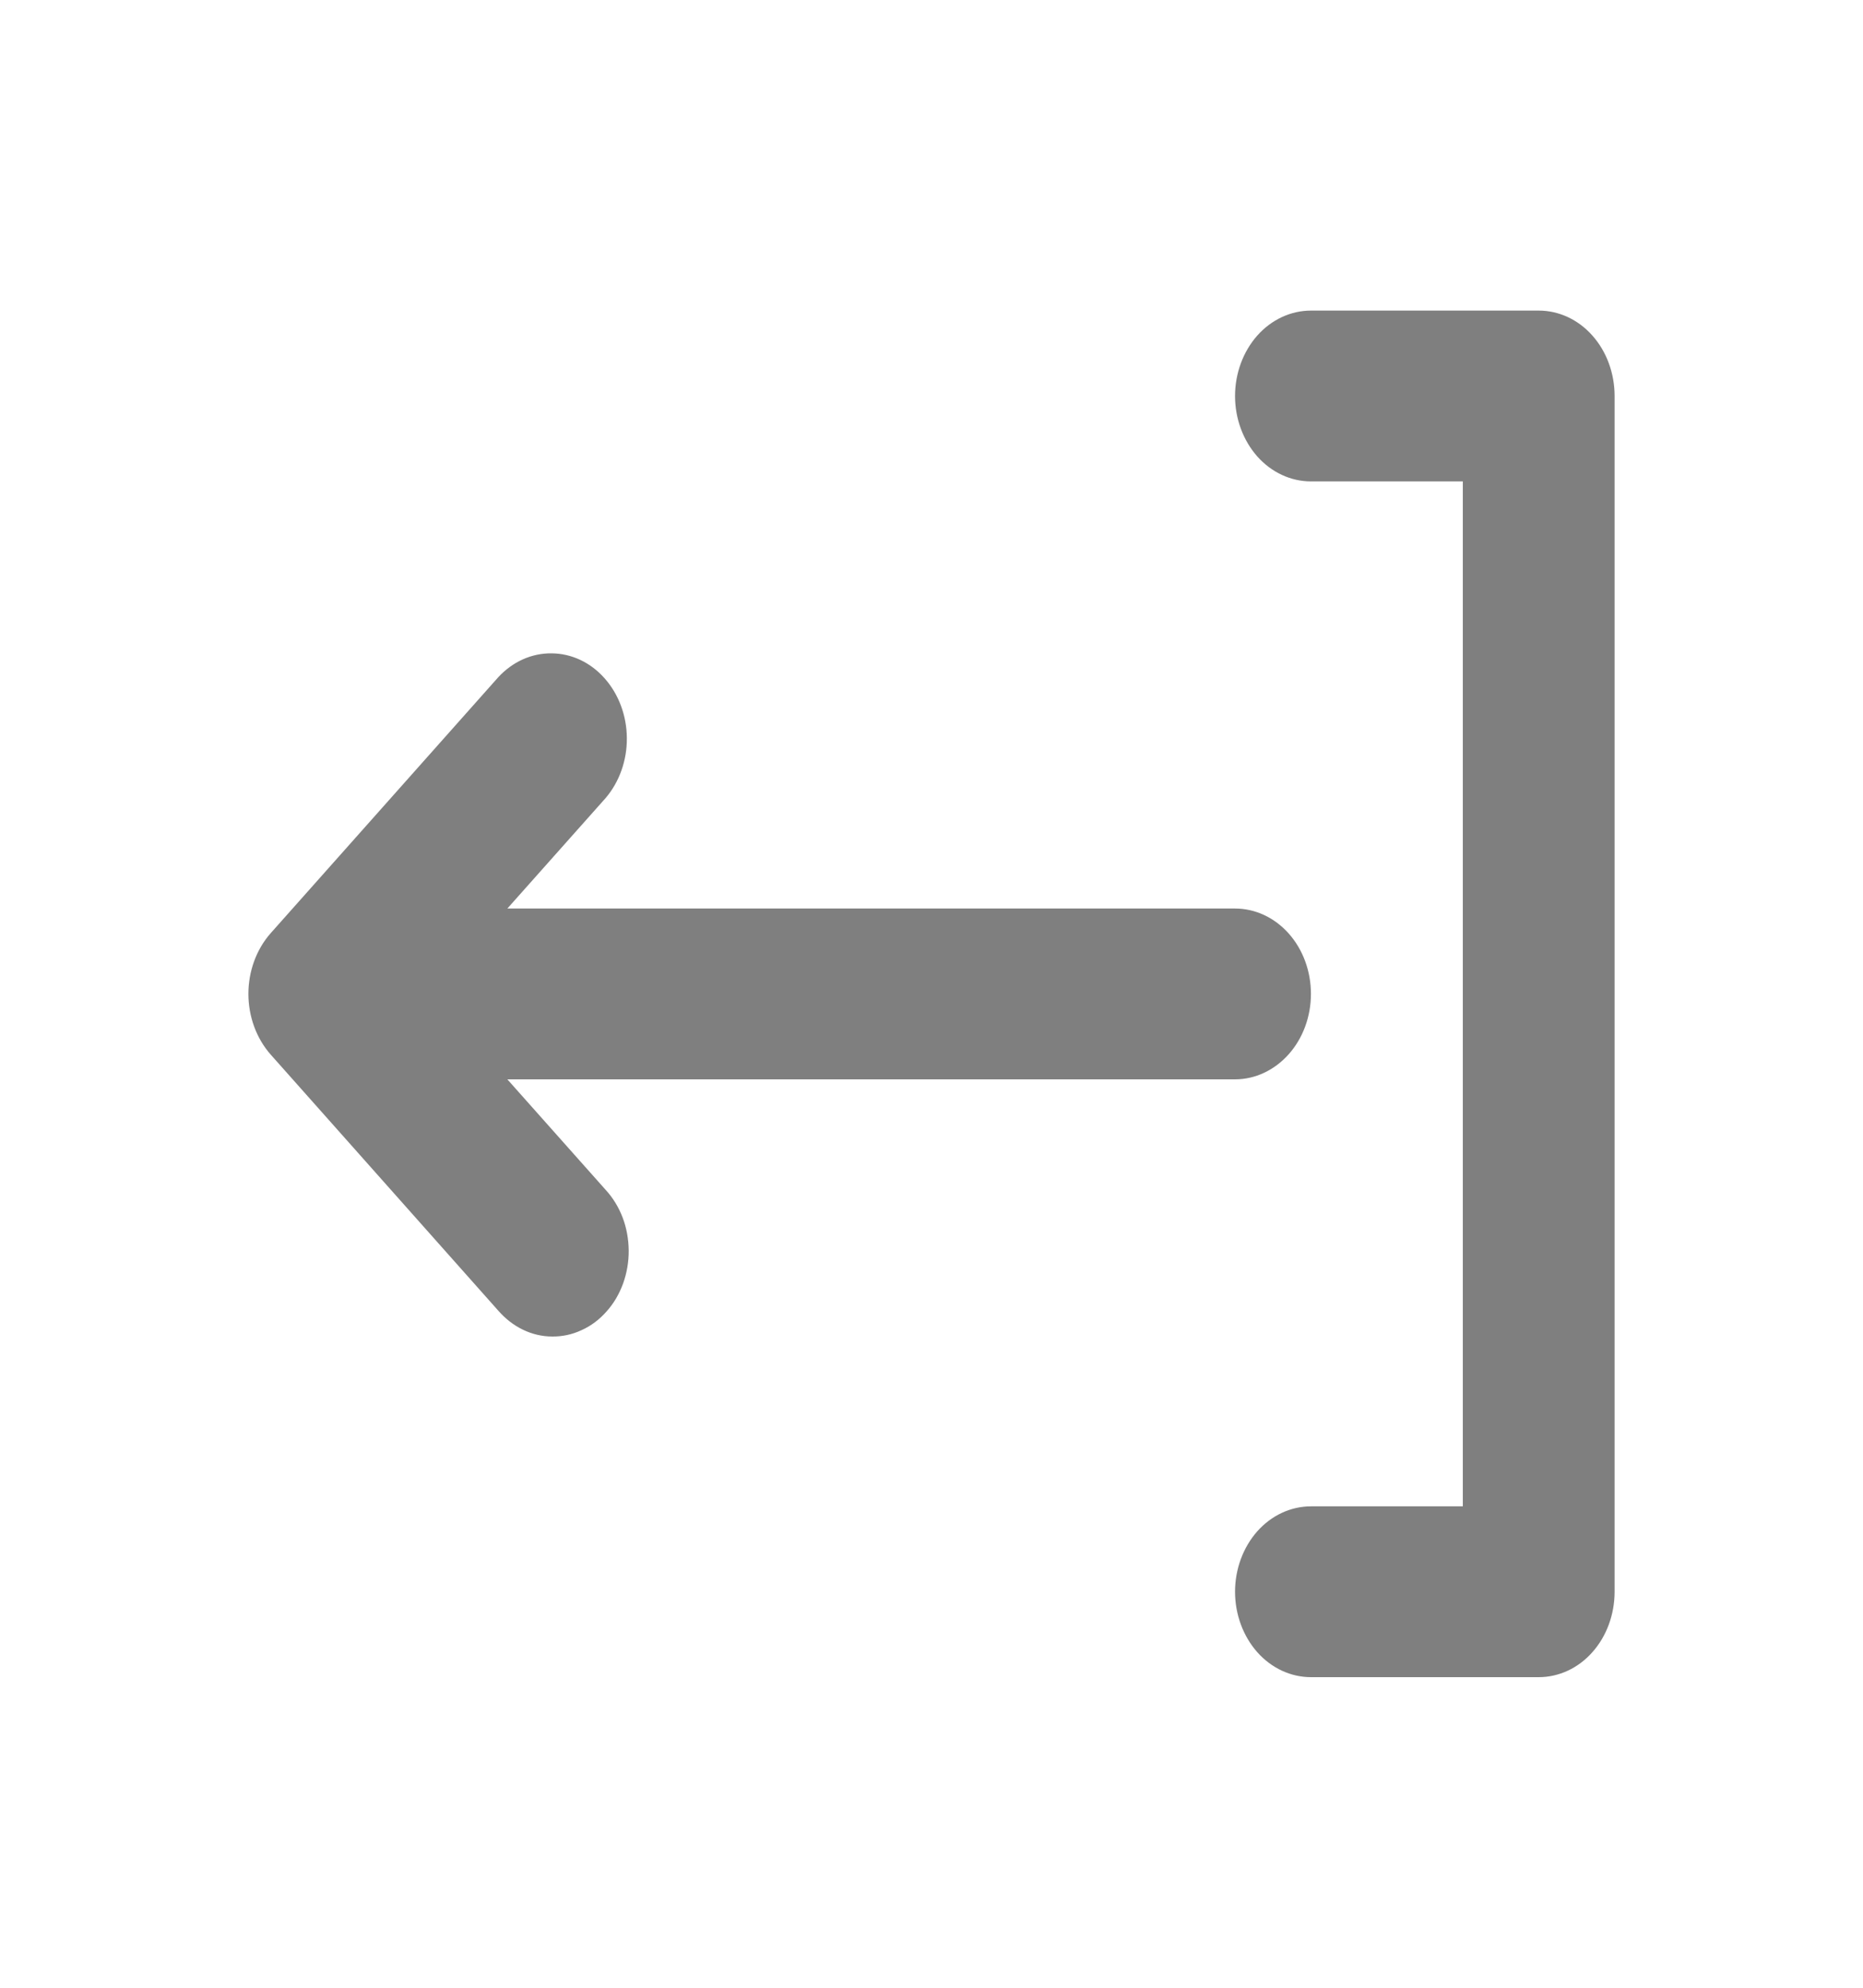 <?xml version="1.0" encoding="UTF-8"?> <svg xmlns="http://www.w3.org/2000/svg" width="15" height="16" viewBox="0 0 15 16" fill="none"><path d="M4.085 8.688H9.944C10.106 8.688 10.261 8.615 10.376 8.486C10.491 8.357 10.555 8.182 10.555 8C10.555 7.818 10.491 7.643 10.376 7.514C10.261 7.385 10.106 7.313 9.944 7.313H4.085L4.876 6.424C4.987 6.294 5.049 6.12 5.047 5.94C5.046 5.76 4.981 5.587 4.868 5.46C4.755 5.332 4.602 5.26 4.441 5.259C4.281 5.257 4.127 5.326 4.011 5.452L2.178 7.513C2.064 7.643 2 7.818 2 8C2 8.182 2.064 8.357 2.178 8.487L4.011 10.549C4.068 10.614 4.135 10.667 4.21 10.703C4.284 10.739 4.365 10.758 4.446 10.758C4.527 10.759 4.607 10.742 4.682 10.707C4.758 10.673 4.826 10.622 4.883 10.557C4.941 10.493 4.986 10.416 5.017 10.331C5.047 10.247 5.063 10.156 5.062 10.065C5.061 9.974 5.045 9.884 5.013 9.8C4.981 9.716 4.934 9.64 4.876 9.577L4.085 8.688Z" fill="#7F7F7F"></path><path d="M12.389 2.5H10.556C10.393 2.5 10.238 2.572 10.123 2.701C10.009 2.83 9.944 3.005 9.944 3.188C9.944 3.37 10.009 3.545 10.123 3.674C10.238 3.803 10.393 3.875 10.556 3.875H11.778V12.125H10.556C10.393 12.125 10.238 12.197 10.123 12.326C10.009 12.455 9.944 12.63 9.944 12.812C9.944 12.995 10.009 13.17 10.123 13.299C10.238 13.428 10.393 13.5 10.556 13.5H12.389C12.551 13.5 12.707 13.428 12.821 13.299C12.936 13.17 13 12.995 13 12.812V3.188C13 3.005 12.936 2.83 12.821 2.701C12.707 2.572 12.551 2.5 12.389 2.5Z" fill="#7F7F7F"></path></svg> 